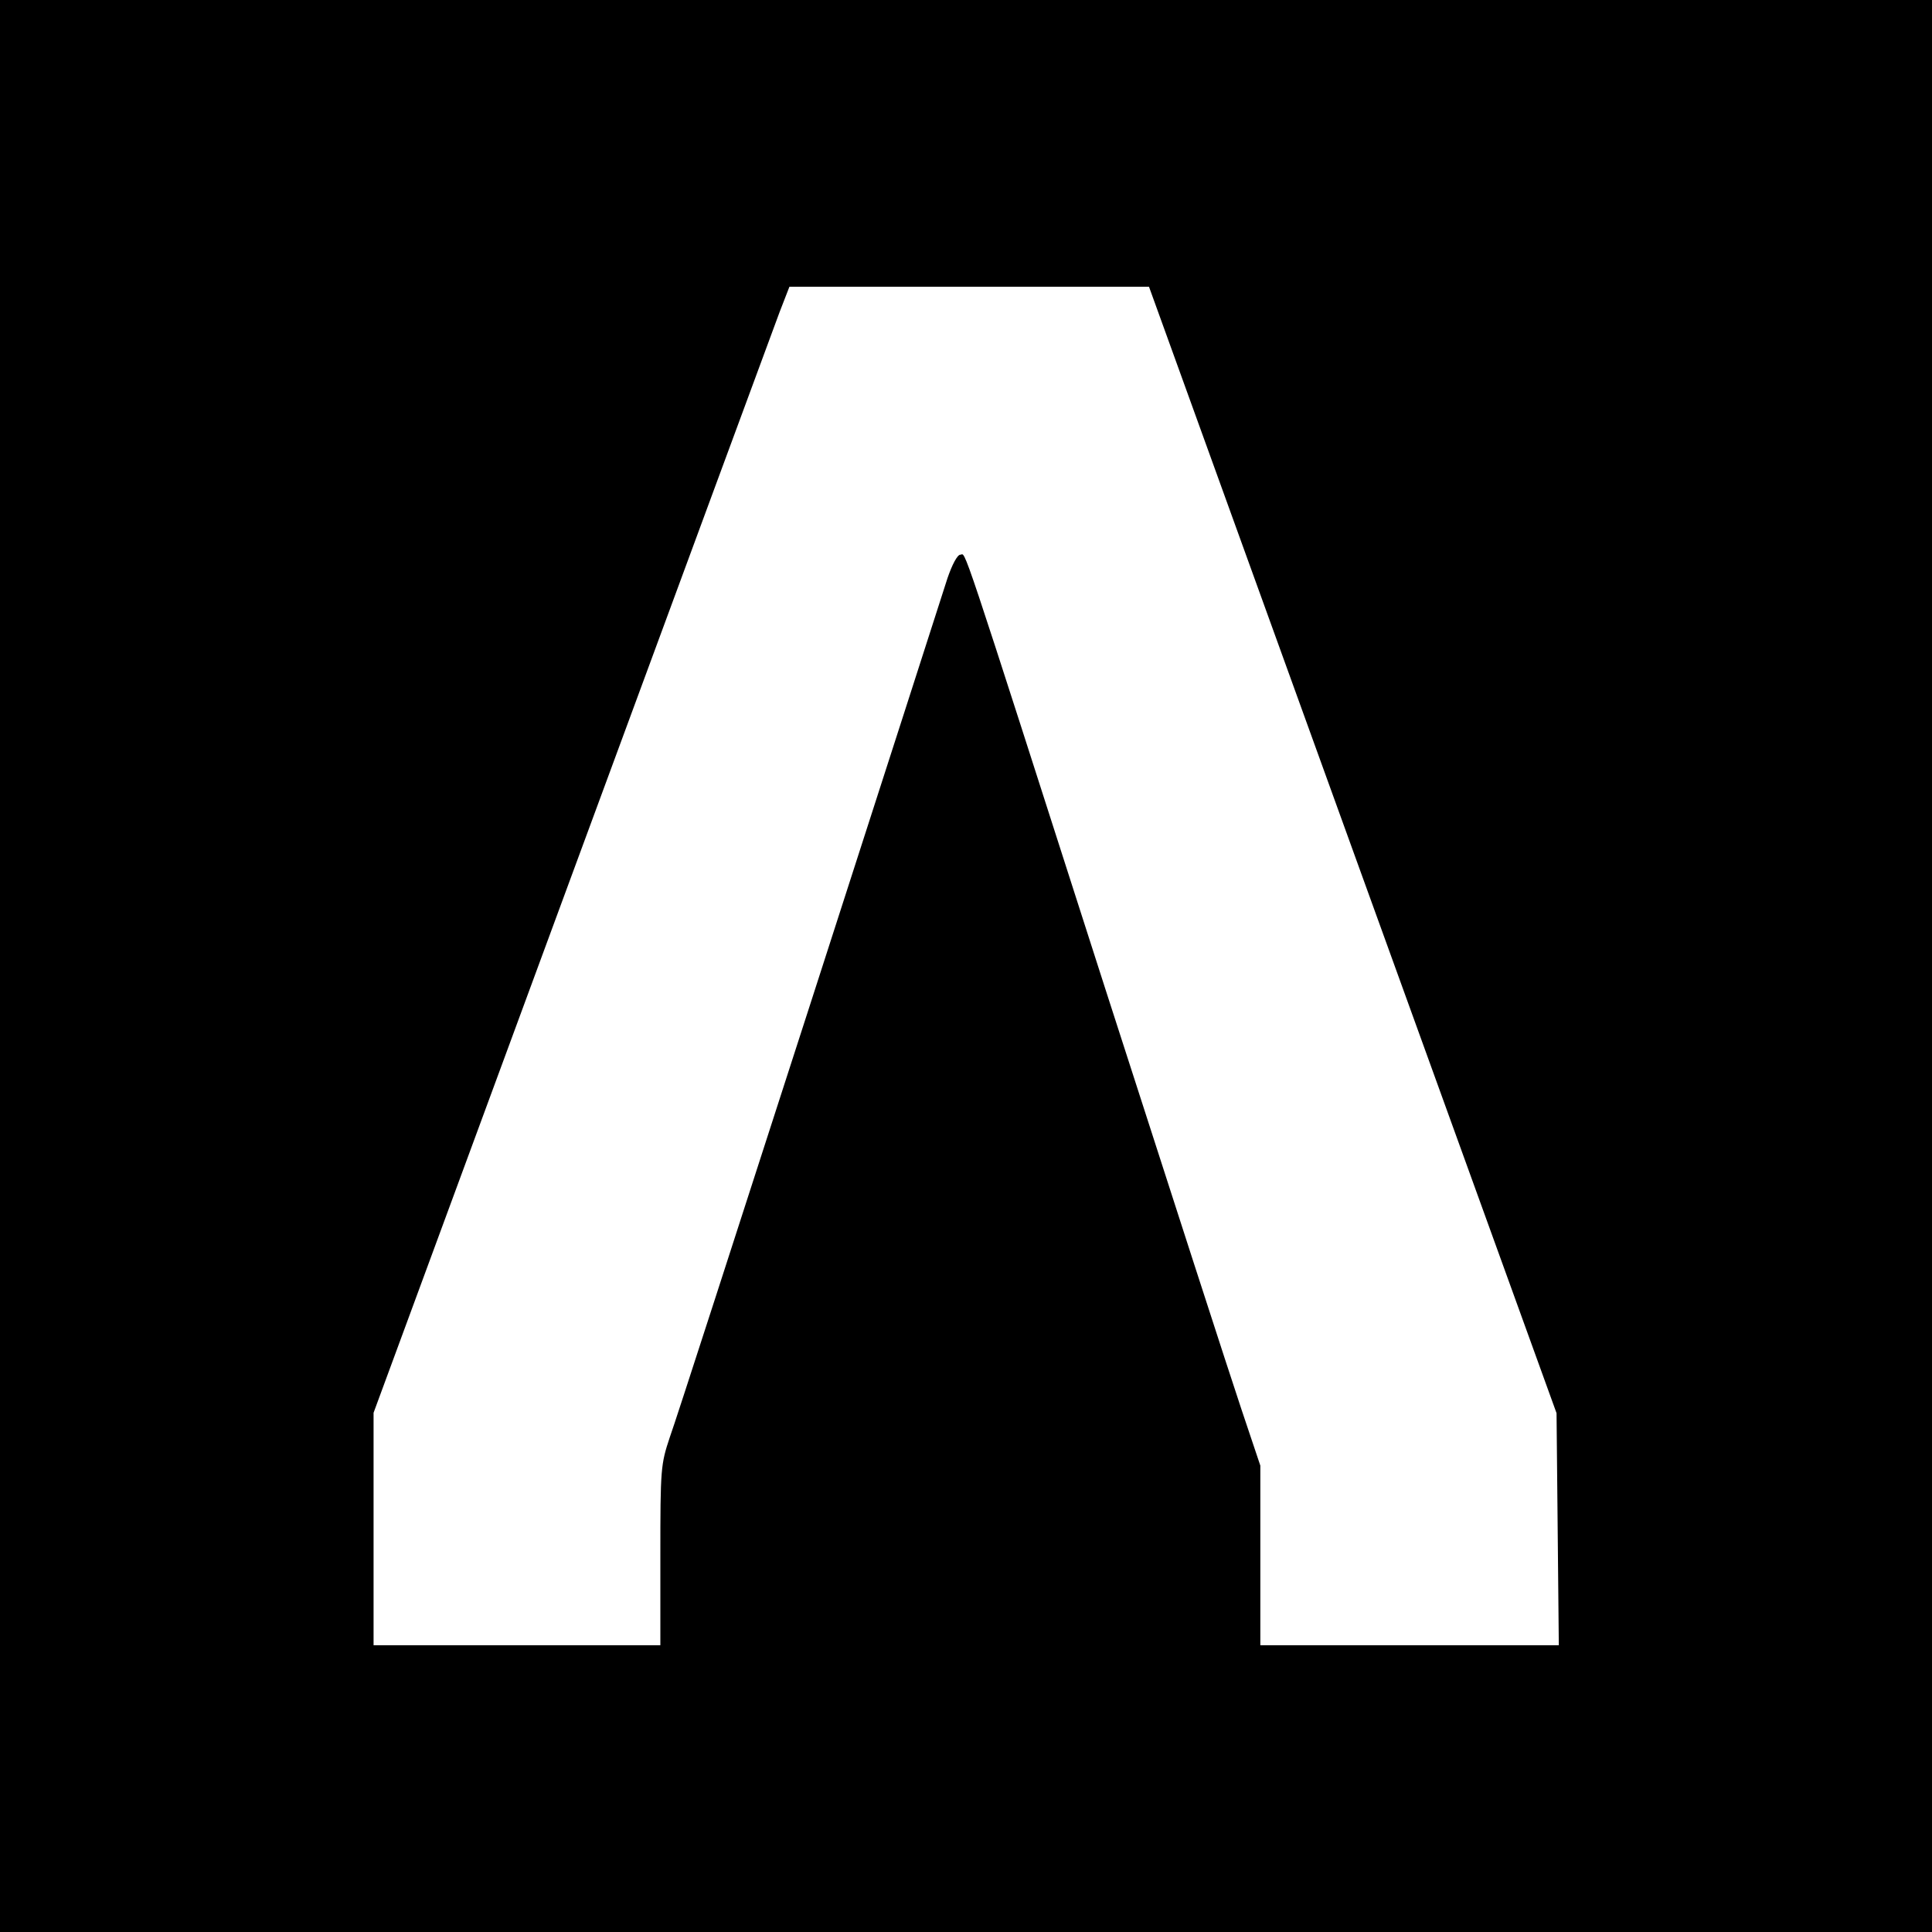 <?xml version="1.0" standalone="no"?>
<!DOCTYPE svg PUBLIC "-//W3C//DTD SVG 20010904//EN"
 "http://www.w3.org/TR/2001/REC-SVG-20010904/DTD/svg10.dtd">
<svg version="1.0" xmlns="http://www.w3.org/2000/svg"
 width="512pt" height="512pt" viewBox="0 0 512 512"
 preserveAspectRatio="xMidYMid meet">
<g transform="translate(0,512) scale(0.1,-0.1)"
fill="#000000" stroke="none">
<path d="M0 2560 l0 -2560 2560 0 2560 0 0 2560 0 2560 -2560 0 -2560 0 0
-2560z m3585 307 l540 -1492 3 -307 3 -308 -395 0 -396 0 0 238 0 238 -50 149
c-28 83 -190 584 -361 1115 -395 1231 -368 1150 -384 1150 -8 0 -22 -27 -34
-62 -11 -35 -175 -544 -365 -1133 -190 -588 -356 -1103 -371 -1144 -24 -72
-25 -83 -25 -313 l0 -238 -380 0 -380 0 0 308 0 308 525 1424 c289 784 537
1455 551 1493 l26 67 476 0 477 0 540 -1493z"/>
</g>
</svg>
